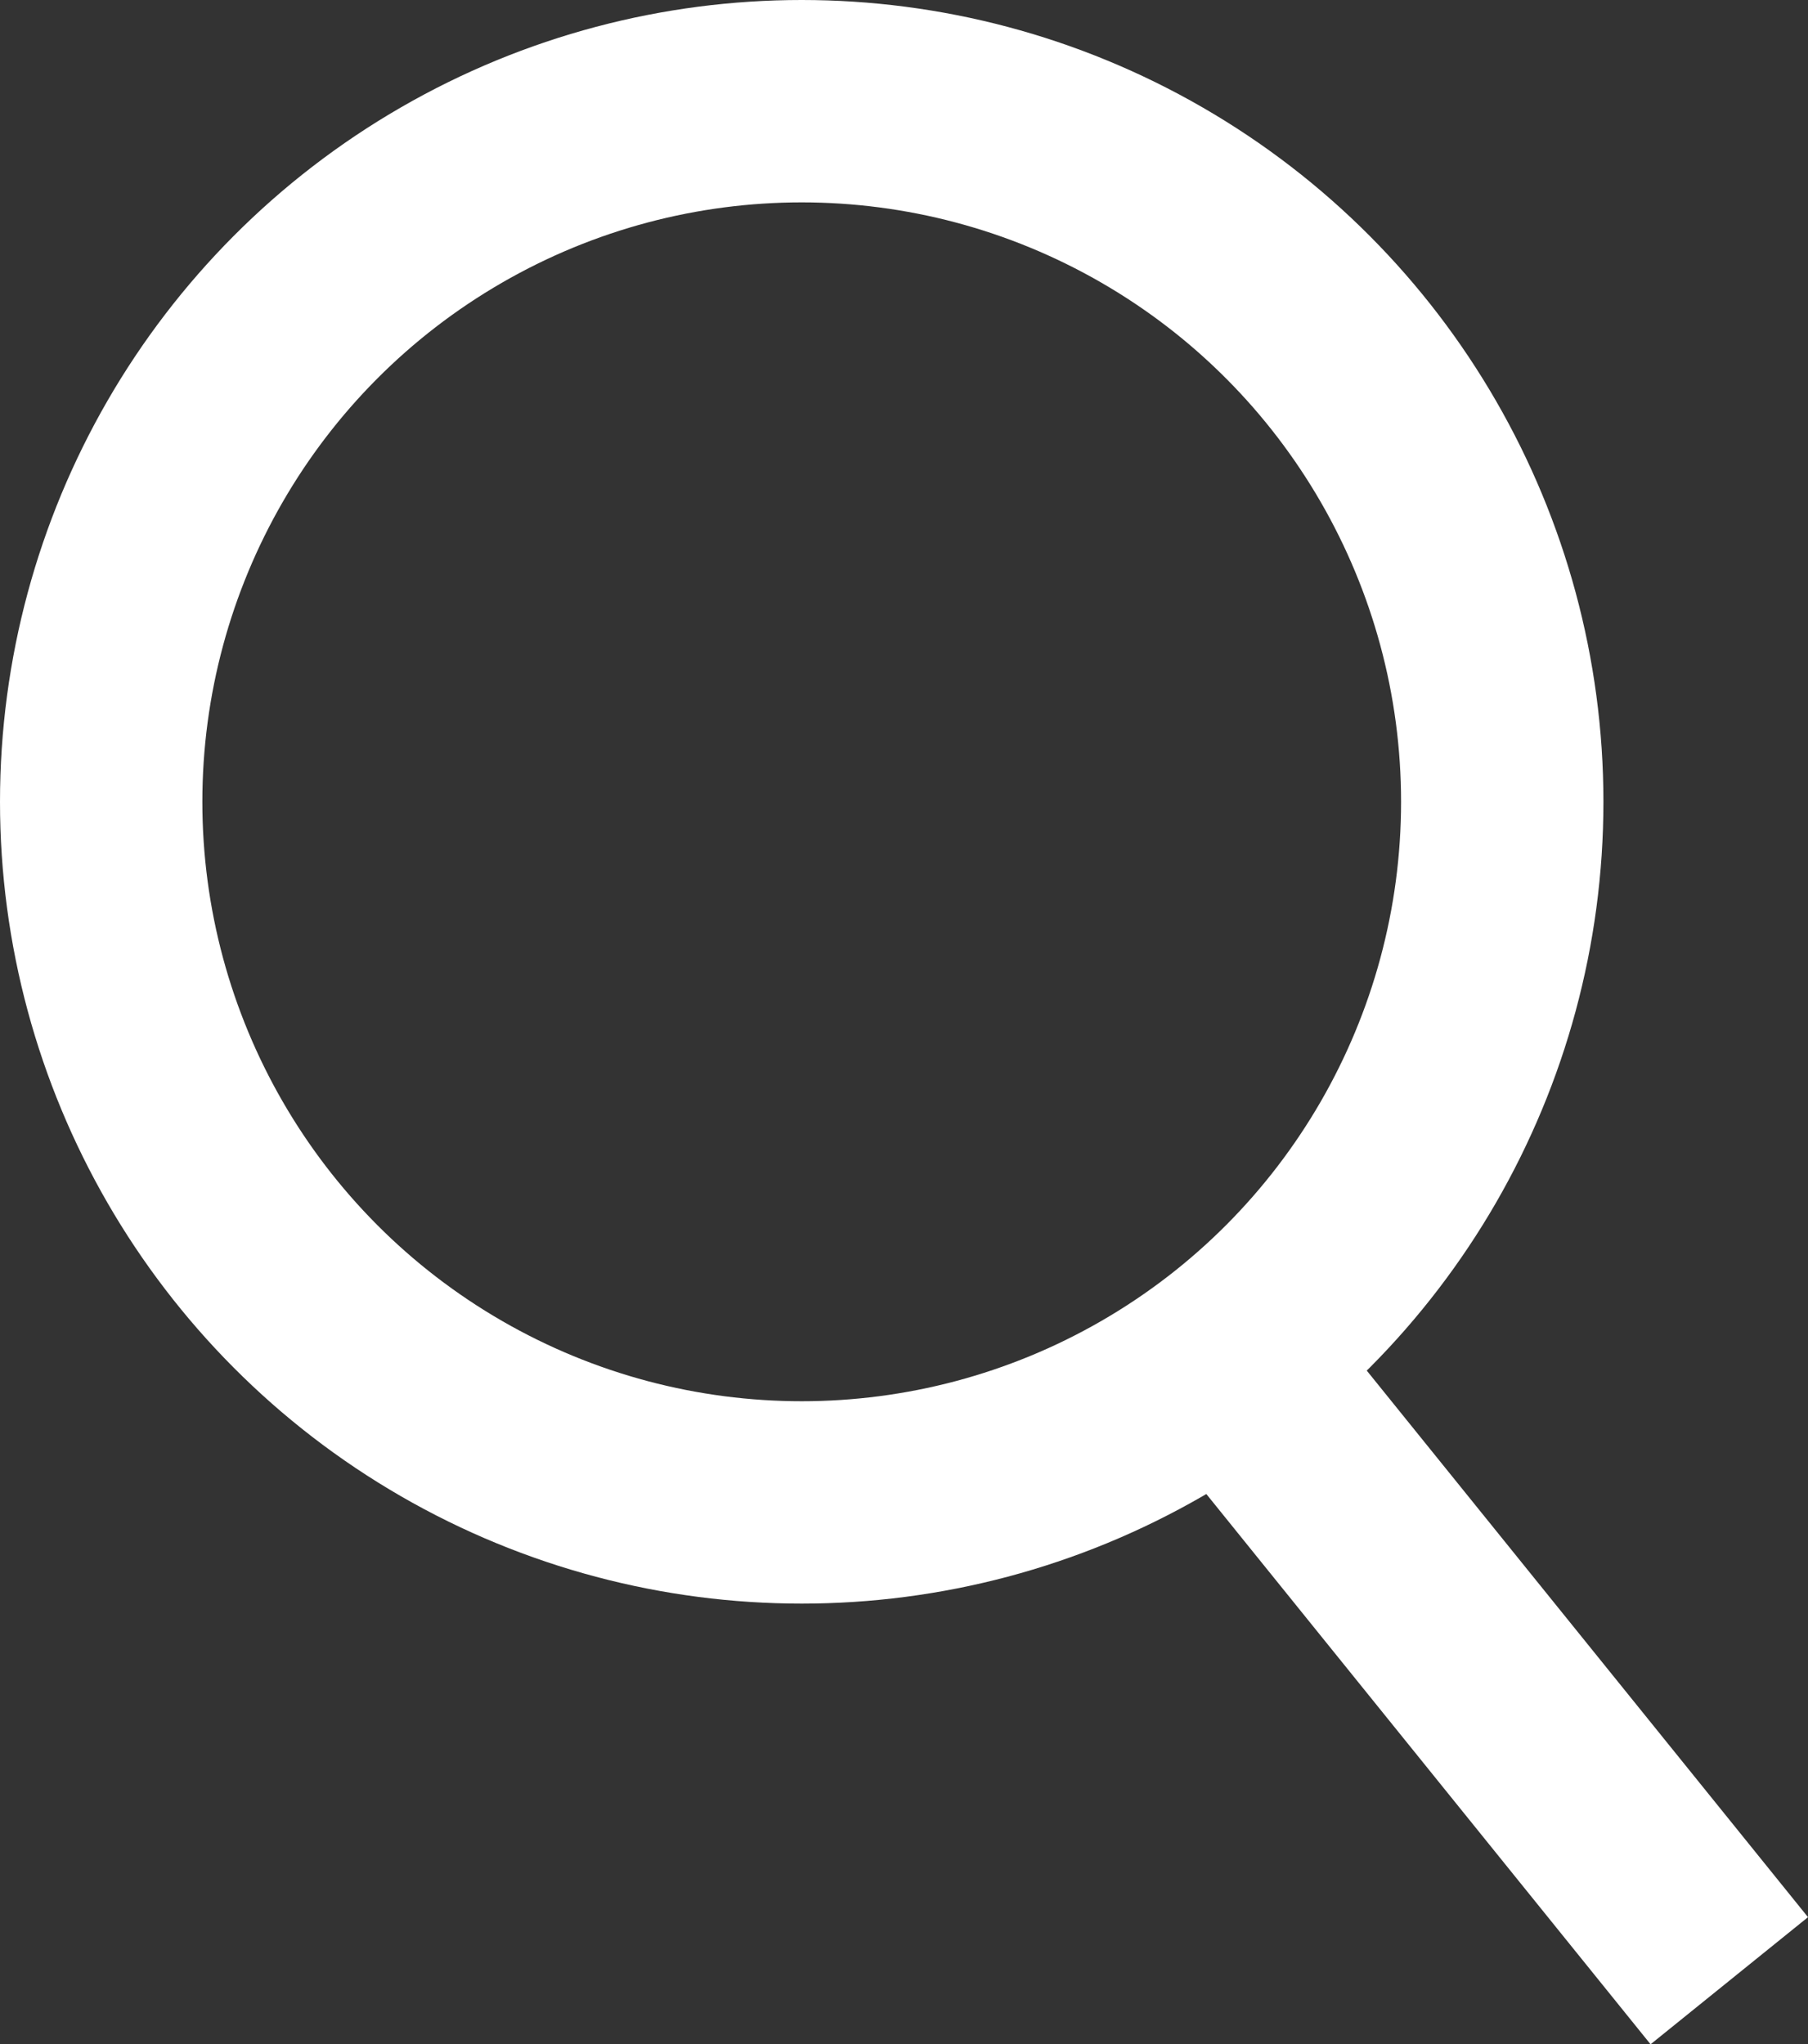 <svg xmlns="http://www.w3.org/2000/svg" width="17.87" height="20.203" viewBox="0 0 17.87 20.203">
    <rect x="0" y="0" width="17.87" height="20.203" fill="#333333" stroke="none"/>
    <g id="Group_5" data-name="Group 5" transform="translate(-1637.408 -79.993)">
        <g id="Ellipse_1" data-name="Ellipse 1" transform="translate(1637.408 79.993)" fill="none" stroke="#fff" stroke-width="2">
            <ellipse cx="7.924" cy="7.924" rx="7.924" ry="7.924" stroke="none"/>
            <ellipse cx="7.924" cy="7.924" rx="6.924" ry="6.924" fill="none"/>
        </g>
        <line id="Line_4" data-name="Line 4" x2="4.867" y2="6.028" transform="translate(1649.633 93.54)" fill="none" stroke="#fff" stroke-width="2"/>
    </g>
</svg>